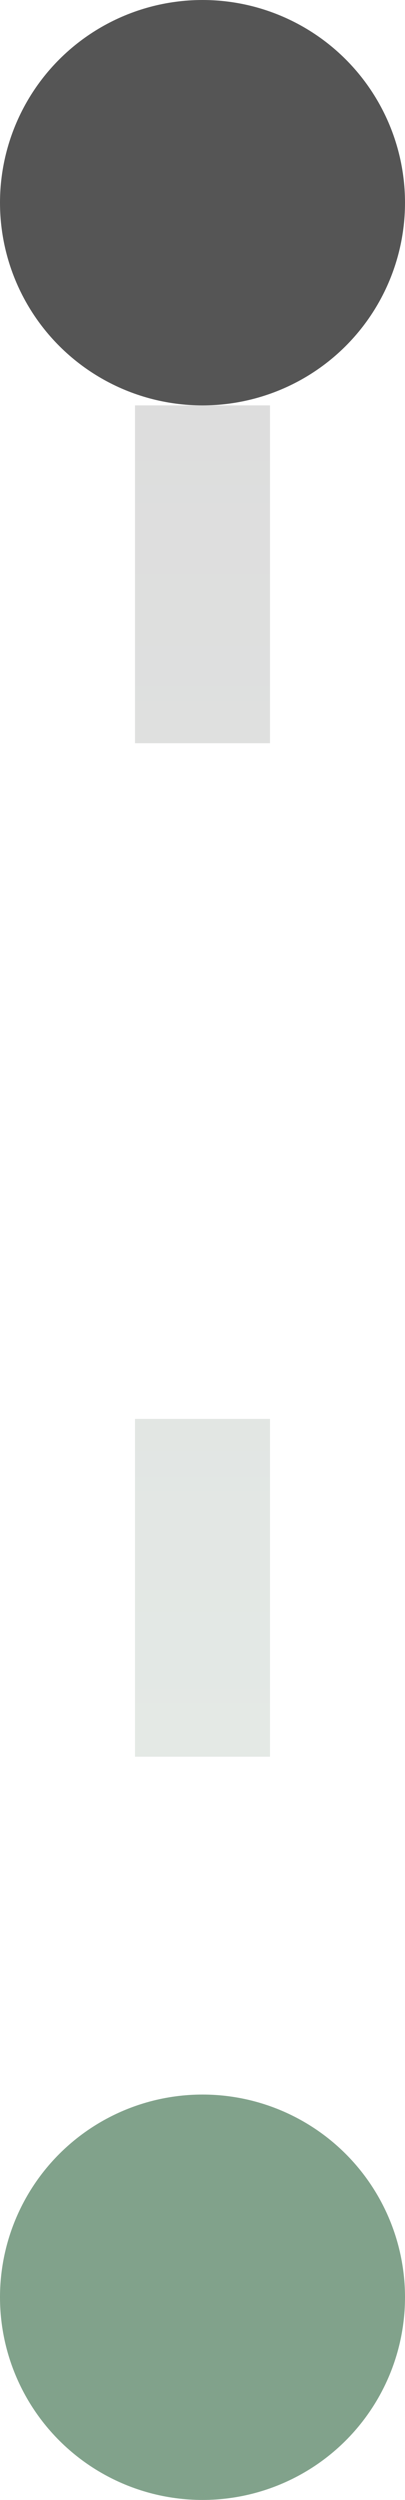 <svg xmlns="http://www.w3.org/2000/svg" width="6" height="37" viewBox="0 0 6 37" fill="none"><circle cx="3" cy="3" r="3" transform="rotate(90 3 3)" fill="#555555"></circle><path opacity="0.2" d="M3 6V31" stroke="url(#paint0_linear_4749_7475)" stroke-width="2" stroke-dasharray="5 10"></path><circle cx="3" cy="34" r="3" transform="rotate(90 3 34)" fill="#81A28B"></circle><defs><linearGradient id="paint0_linear_4749_7475" x1="2.5" y1="6" x2="2.5" y2="31.691" gradientUnits="userSpaceOnUse"><stop stop-color="#555555"></stop><stop offset="1" stop-color="#81A28B"></stop></linearGradient></defs></svg>